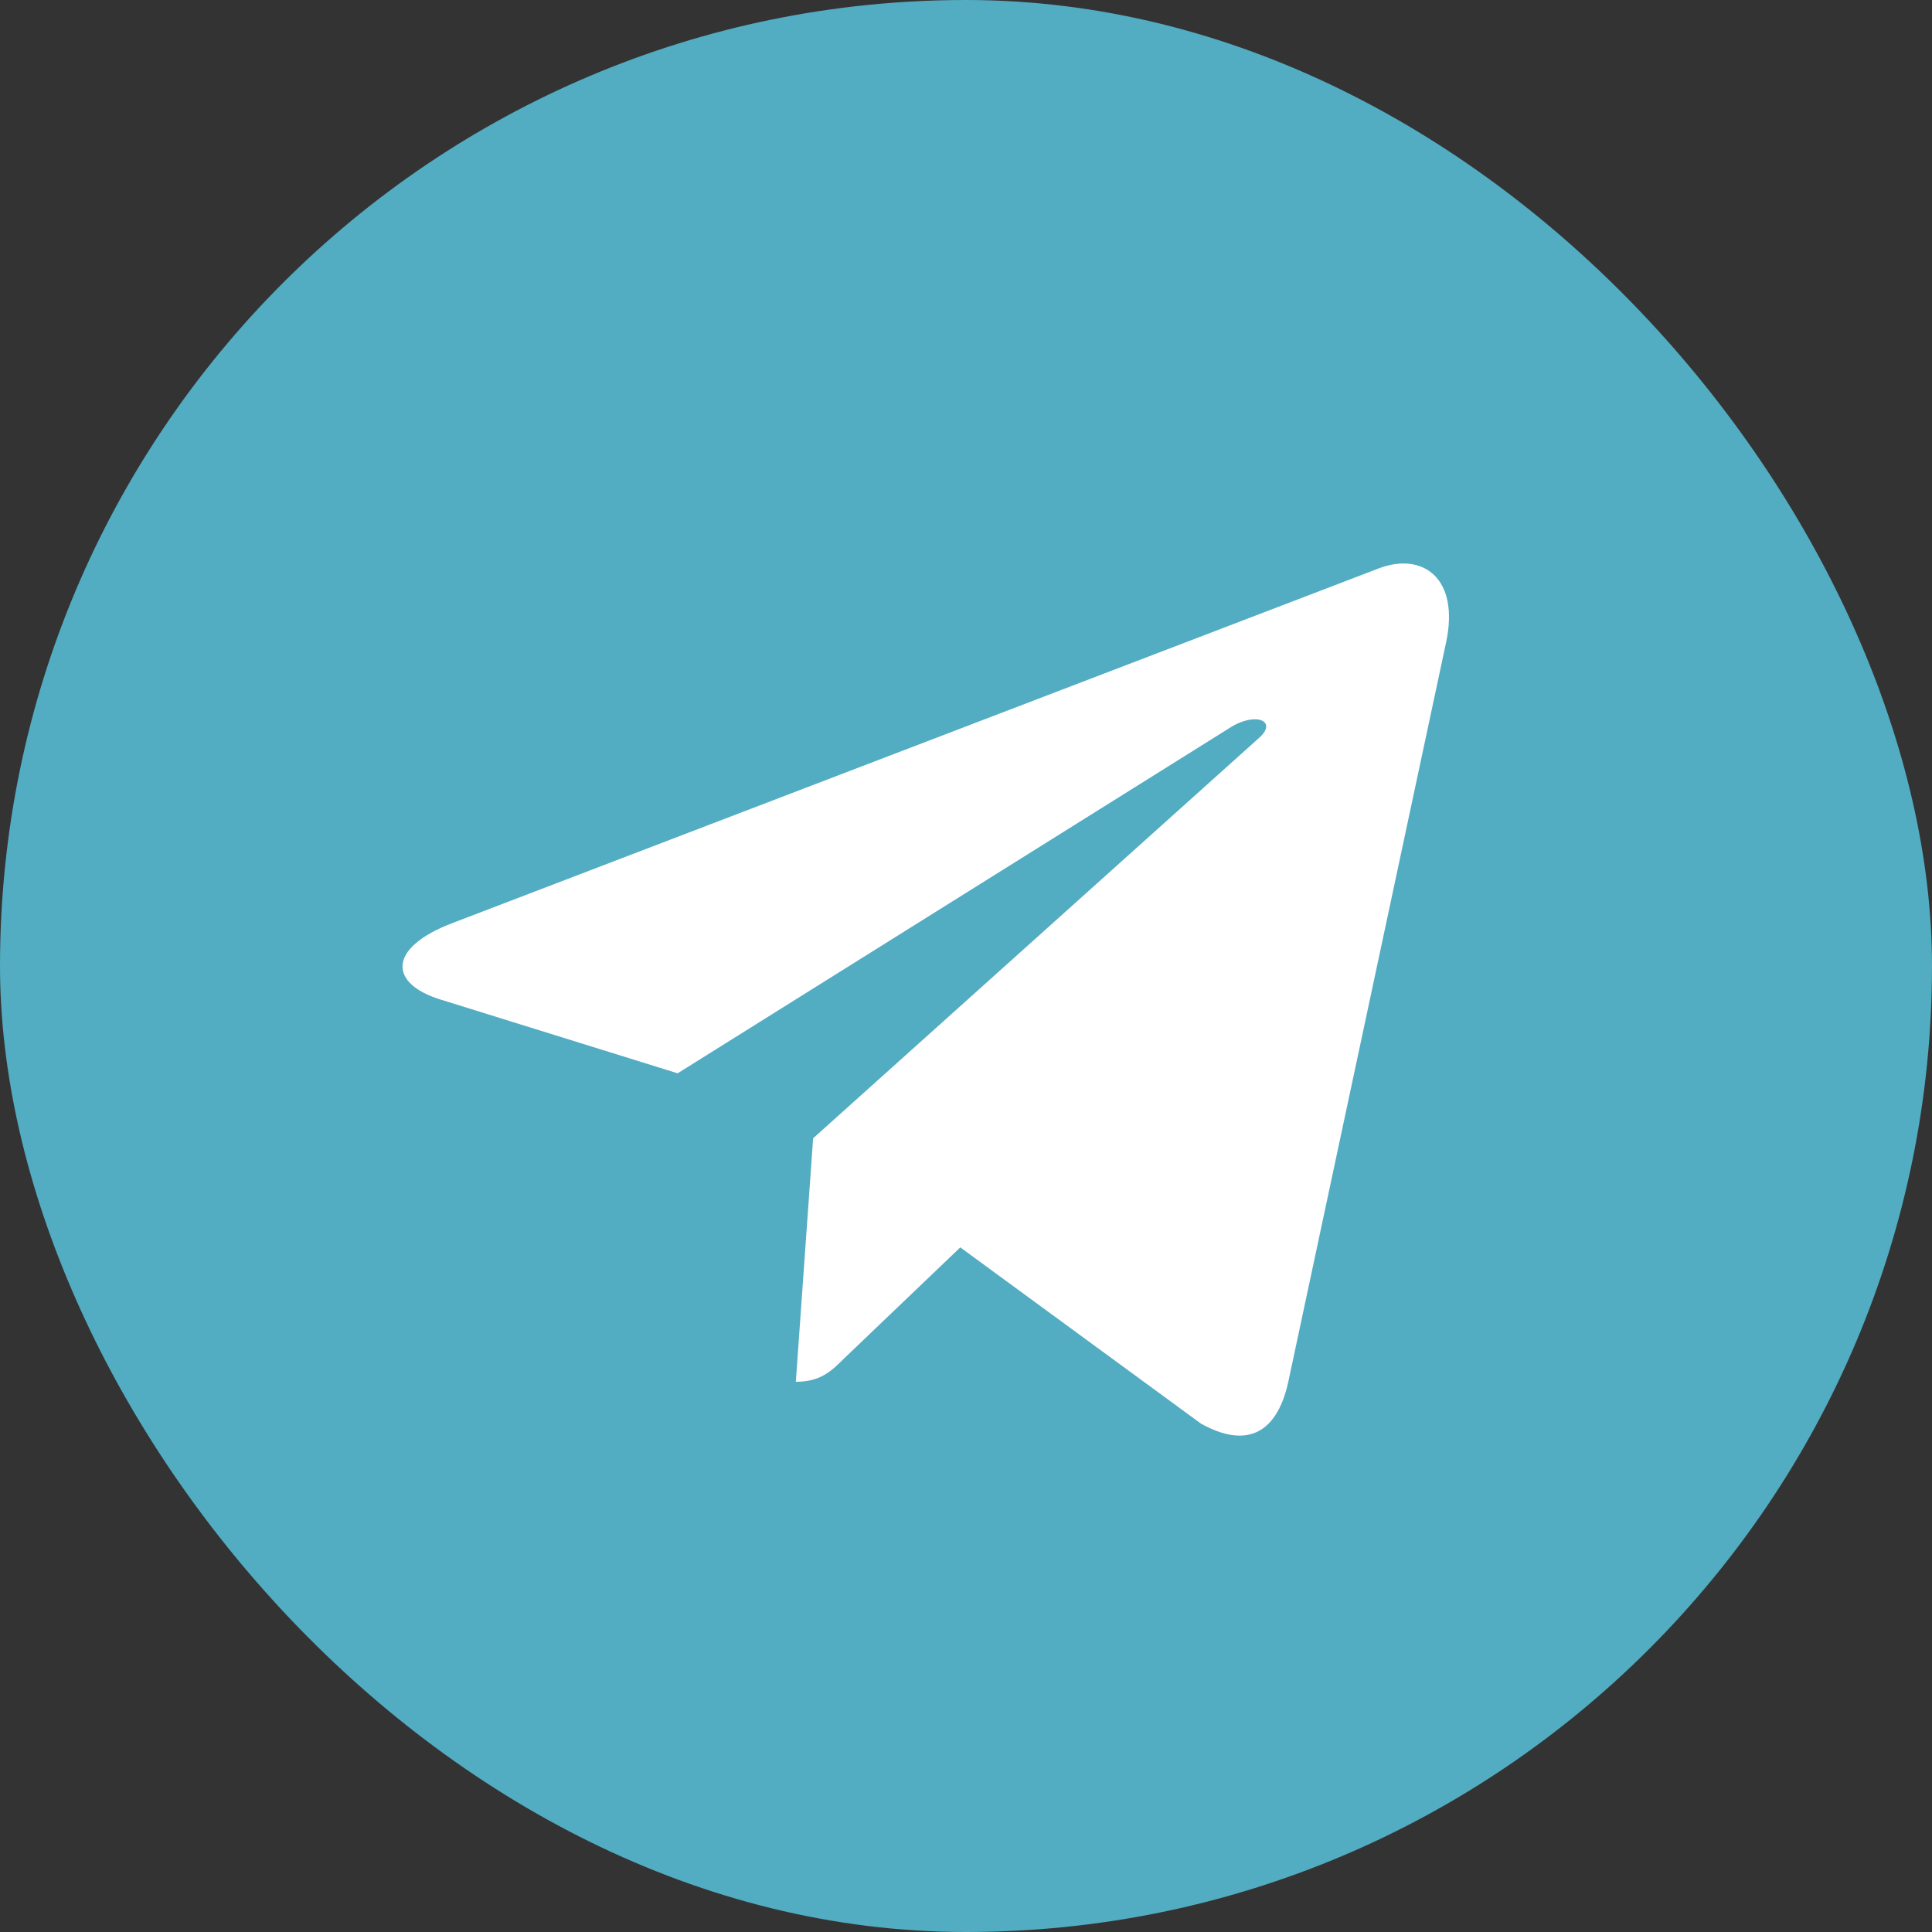 <?xml version="1.0" encoding="UTF-8"?> <svg xmlns="http://www.w3.org/2000/svg" width="48" height="48" viewBox="0 0 48 48" fill="none"><rect x="0" y="0" width="48" height="48" fill="#333333" stroke="none"/><rect width="48" height="48" rx="24" fill="#52ACC2"></rect><path d="M20.202 28.28L19.772 34.33C20.387 34.33 20.654 34.065 20.974 33.748L23.858 30.991L29.837 35.369C30.933 35.98 31.705 35.658 32.001 34.36L35.925 15.973L35.926 15.972C36.274 14.351 35.34 13.718 34.272 14.115L11.207 22.946C9.633 23.557 9.657 24.434 10.94 24.832L16.836 26.666L30.533 18.096C31.178 17.669 31.764 17.905 31.282 18.332L20.202 28.28Z" fill="white"></path></svg> 